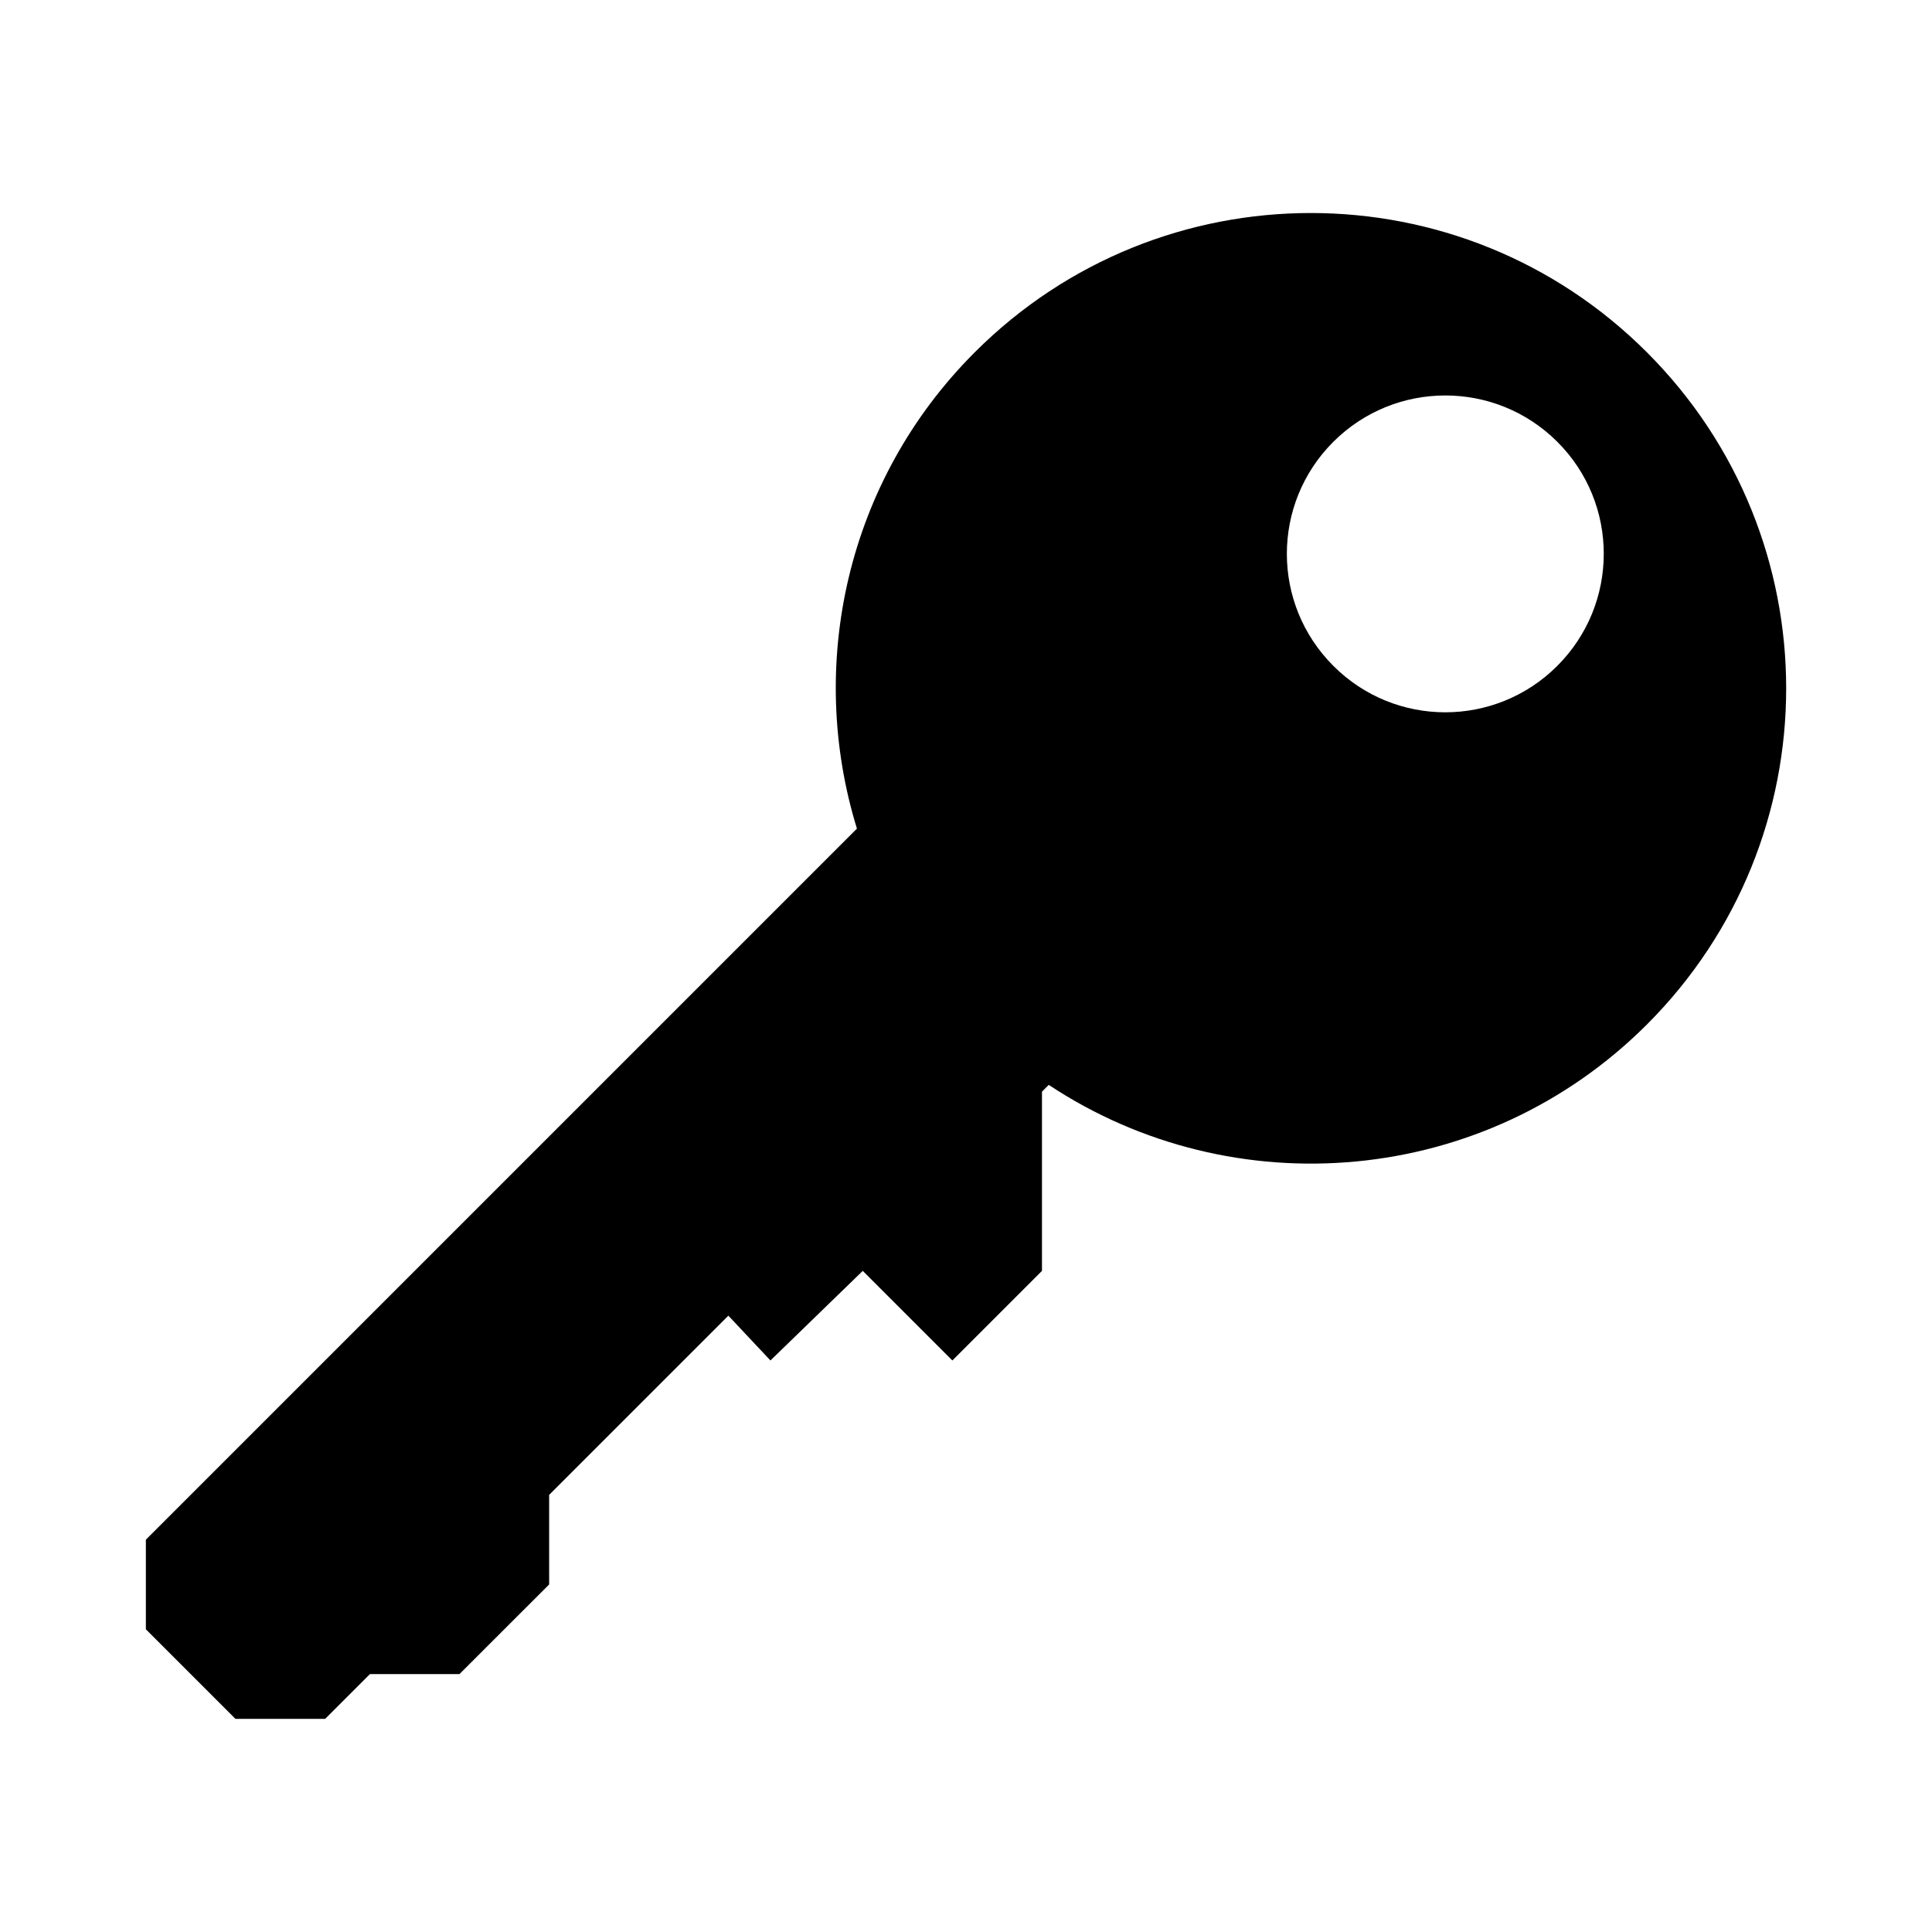 <?xml version="1.0" encoding="UTF-8"?>
<!-- Uploaded to: SVG Repo, www.svgrepo.com, Generator: SVG Repo Mixer Tools -->
<svg fill="#000000" width="800px" height="800px" version="1.1" viewBox="144 144 512 512" xmlns="http://www.w3.org/2000/svg">
 <path d="m402.33 237.35c-34.176 34.176-44.535 83.078-31.234 126.24l-188.44 188.44v23.746l23.746 23.746h23.762l11.875-11.875h23.73l23.762-23.746v-23.746l47.492-47.492 11.152 11.875 24.469-23.746 23.746 23.746 23.746-23.746v-47.492l1.797-1.797c48.918 32.41 115.44 27.055 158.52-16.004 49.207-49.207 49.207-128.94 0-178.13-49.191-49.223-128.93-49.223-178.12-0.02zm154.37 83.113c-16.406 16.406-42.977 16.406-59.348 0-16.426-16.406-16.426-42.977-0.016-59.367 16.406-16.391 42.977-16.391 59.383 0s16.391 42.957-0.02 59.367z"/>
</svg>